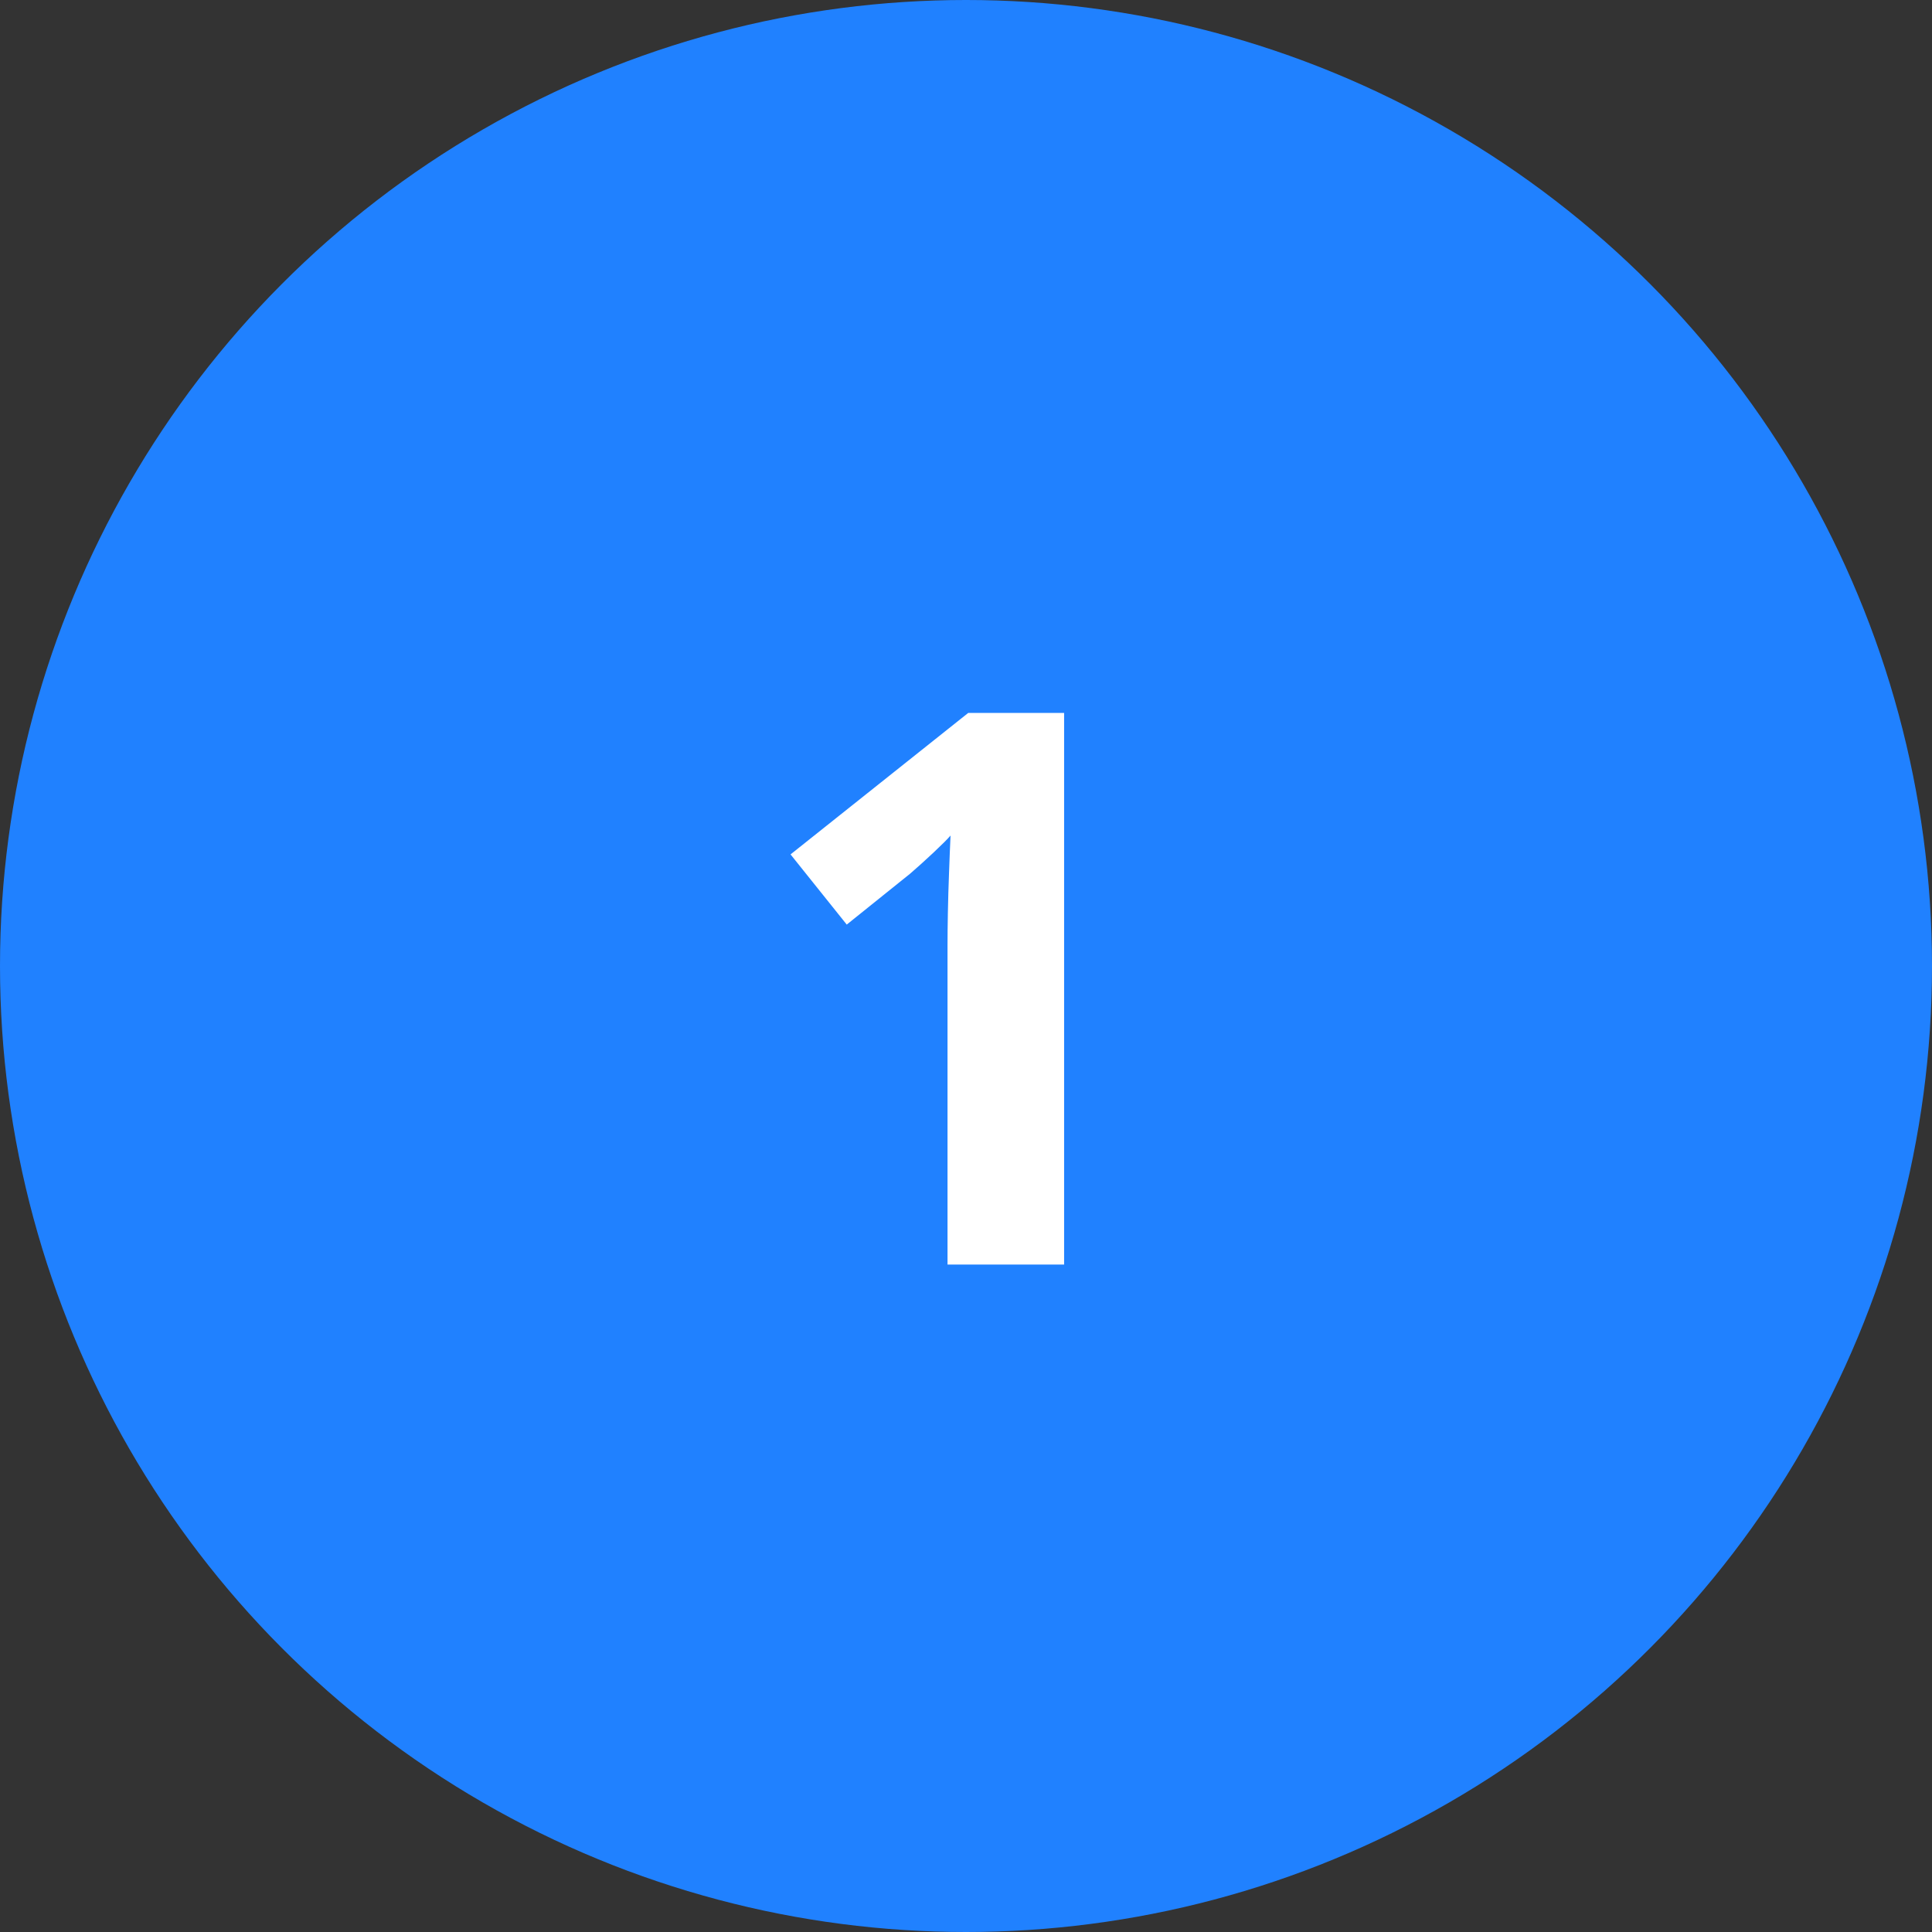<svg width="55" height="55" viewBox="0 0 55 55" fill="none" xmlns="http://www.w3.org/2000/svg">
<rect x="0" y="0" width="55" height="55" fill="#333333" stroke="none"/>
<circle cx="27.5" cy="27.5" r="27.5" fill="#2081FF"/>
<path d="M30.293 36H26.974V26.912C26.974 26.662 26.977 26.354 26.984 25.988C26.991 25.616 27.002 25.236 27.017 24.85C27.031 24.456 27.045 24.101 27.06 23.786C26.981 23.879 26.82 24.04 26.576 24.27C26.34 24.491 26.118 24.692 25.91 24.871L24.105 26.321L22.505 24.323L27.564 20.295H30.293V36Z" fill="white"/>
</svg>
